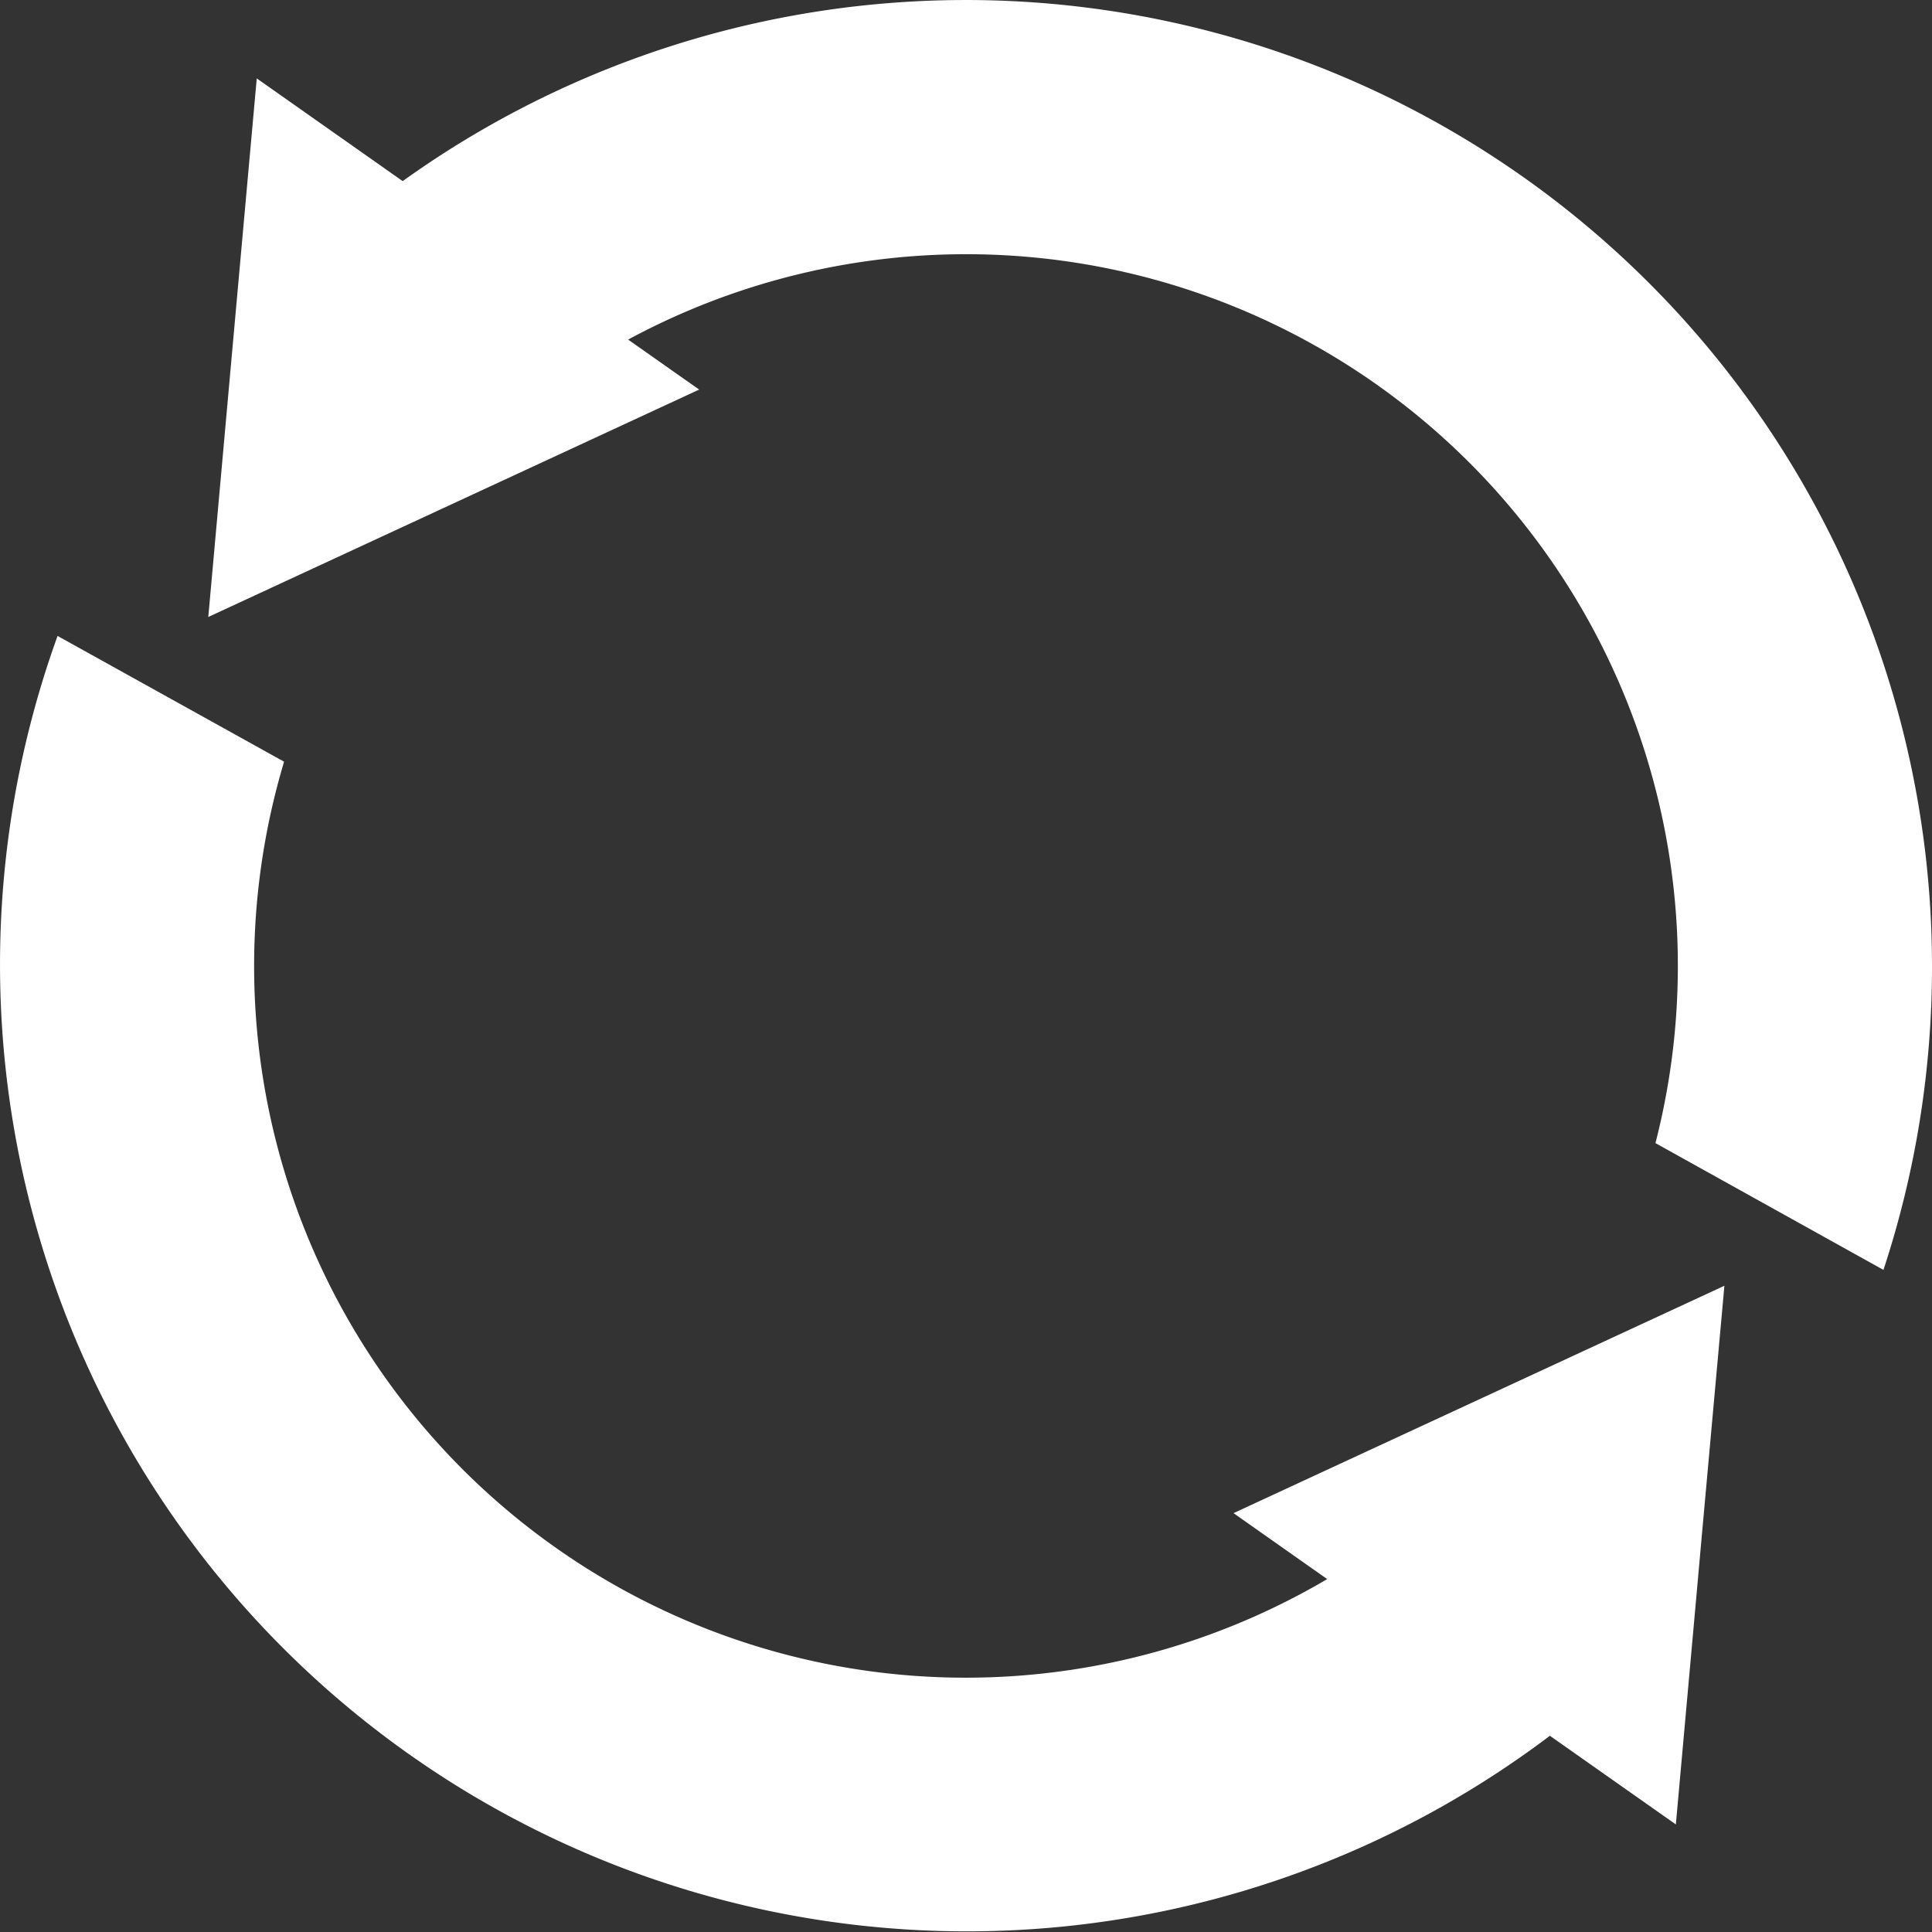 <svg id="Gruppe_761" data-name="Gruppe 761" xmlns="http://www.w3.org/2000/svg" xmlns:xlink="http://www.w3.org/1999/xlink" width="65.069" height="65.069" viewBox="0 0 65.069 65.069">
  <rect x="0" y="0" width="65.069" height="65.069" fill="#333333" stroke="none"/>
  <defs>
    <clipPath id="clip-path">
      <rect id="Rechteck_185" data-name="Rechteck 185" width="65.069" height="65.069" fill="#fff"/>
    </clipPath>
  </defs>
  <g id="Gruppe_760" data-name="Gruppe 760" clip-path="url(#clip-path)">
    <path id="Pfad_827" data-name="Pfad 827" d="M58.078,76.034l-.8,8.853-.15,1.676,0,0-.685,7.613L52.2,91.19A32.562,32.562,0,0,1,1.94,54.148l7.629,4.236A23.968,23.968,0,0,0,44.7,85.913l-3.155-2.221Z" transform="translate(-0.001 -32.73)" fill="#fff"/>
    <path id="Pfad_828" data-name="Pfad 828" d="M75.788,32.534A32.6,32.6,0,0,1,74.153,42.77L66.474,38.5a23.971,23.971,0,0,0-34.6-27.063l2.393,1.684L17.734,20.78l.8-8.9.05-.557.782-8.683L24.281,6.1A32.54,32.54,0,0,1,75.788,32.534" transform="translate(-10.719)" fill="#fff"/>
  </g>
</svg>
